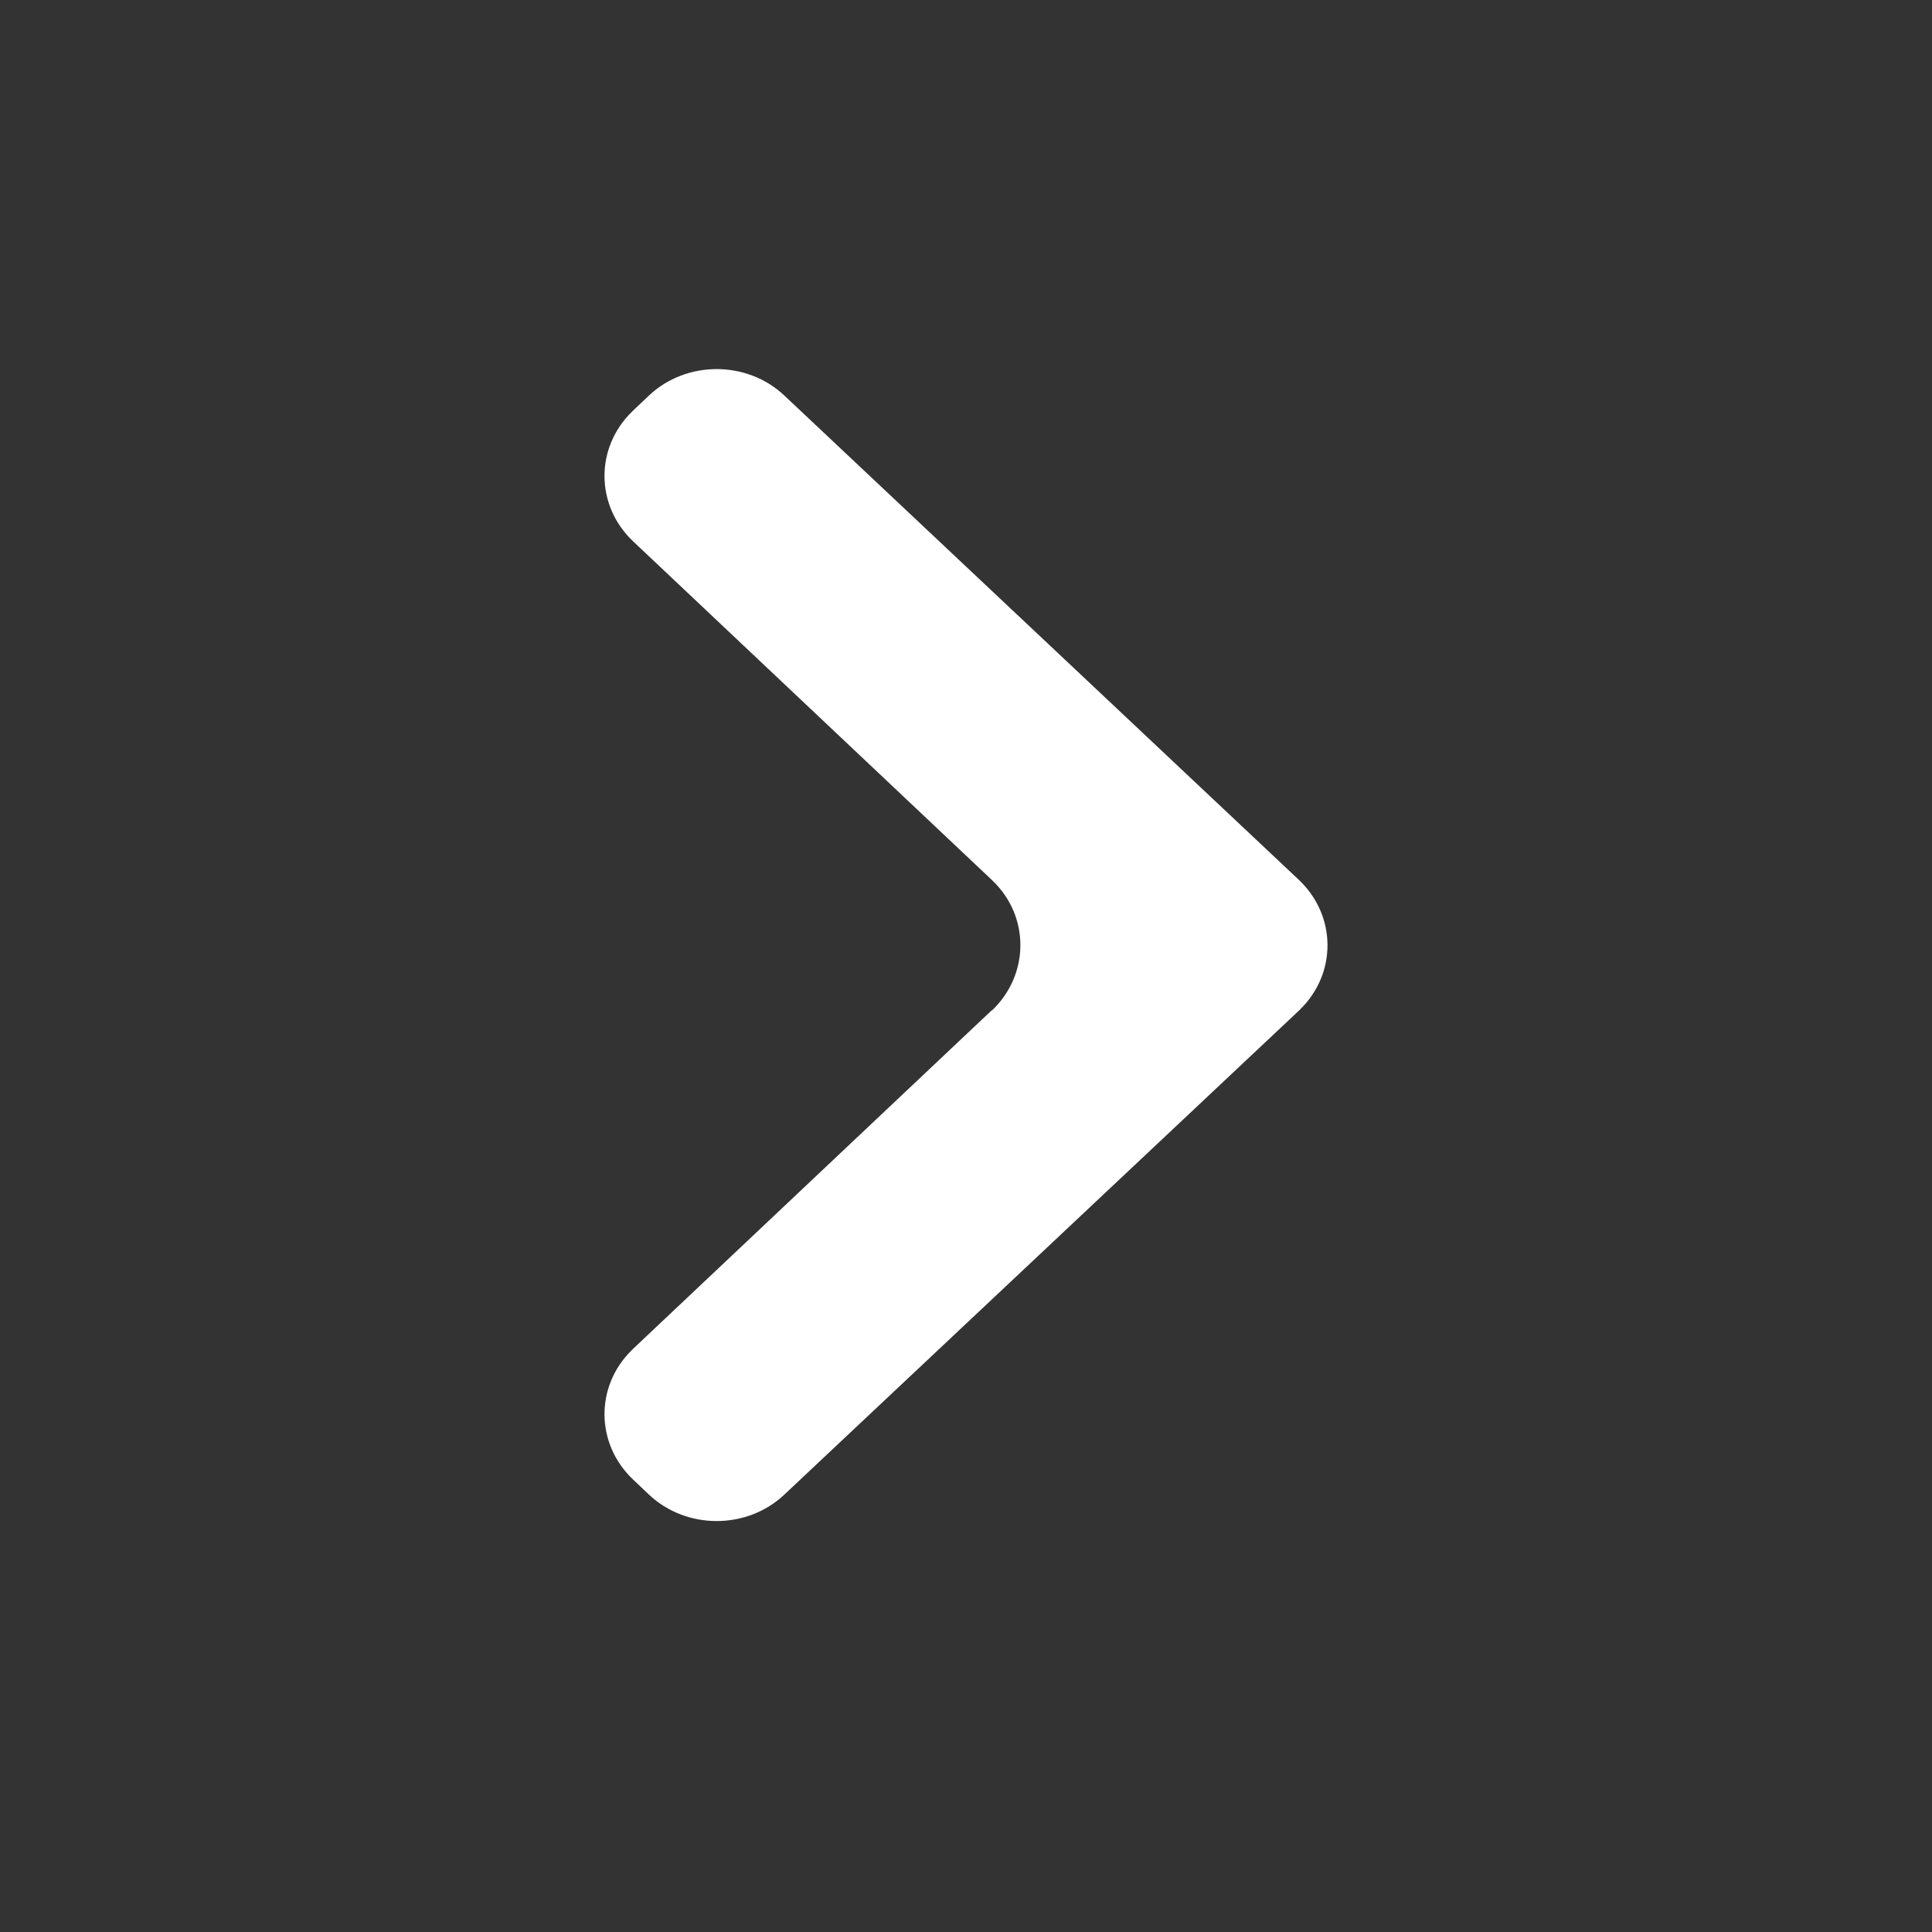 <?xml version="1.0" encoding="UTF-8"?>
<svg id="Layer_1" xmlns="http://www.w3.org/2000/svg" version="1.1" viewBox="0 0 48 48">
  <rect x="0" y="0" width="48" height="48" fill="#333333" stroke="none"/>
  <!-- Generator: Adobe Illustrator 29.7.1, SVG Export Plug-In . SVG Version: 2.1.1 Build 8)  -->
  <defs>
    <style>
      .st0 {
        fill: #fff;
      }
    </style>
  </defs>
  <path class="st0" d="M24.64,25.11c.94-.89.95-2.34.02-3.23,0,0-.01-.01-.02-.02l-8.91-8.41c-.94-.89-.95-2.33-.02-3.23,0,0,.01-.01.02-.02l.39-.37c.93-.88,2.44-.88,3.37,0l12.78,12.03c.94.89.95,2.33.02,3.23,0,0-.01.01-.02.02l-12.78,12.02c-.93.88-2.44.88-3.37,0l-.39-.37c-.94-.89-.95-2.33-.02-3.23,0,0,.01-.01.02-.02,0,0,8.91-8.41,8.91-8.41Z"/>
</svg>